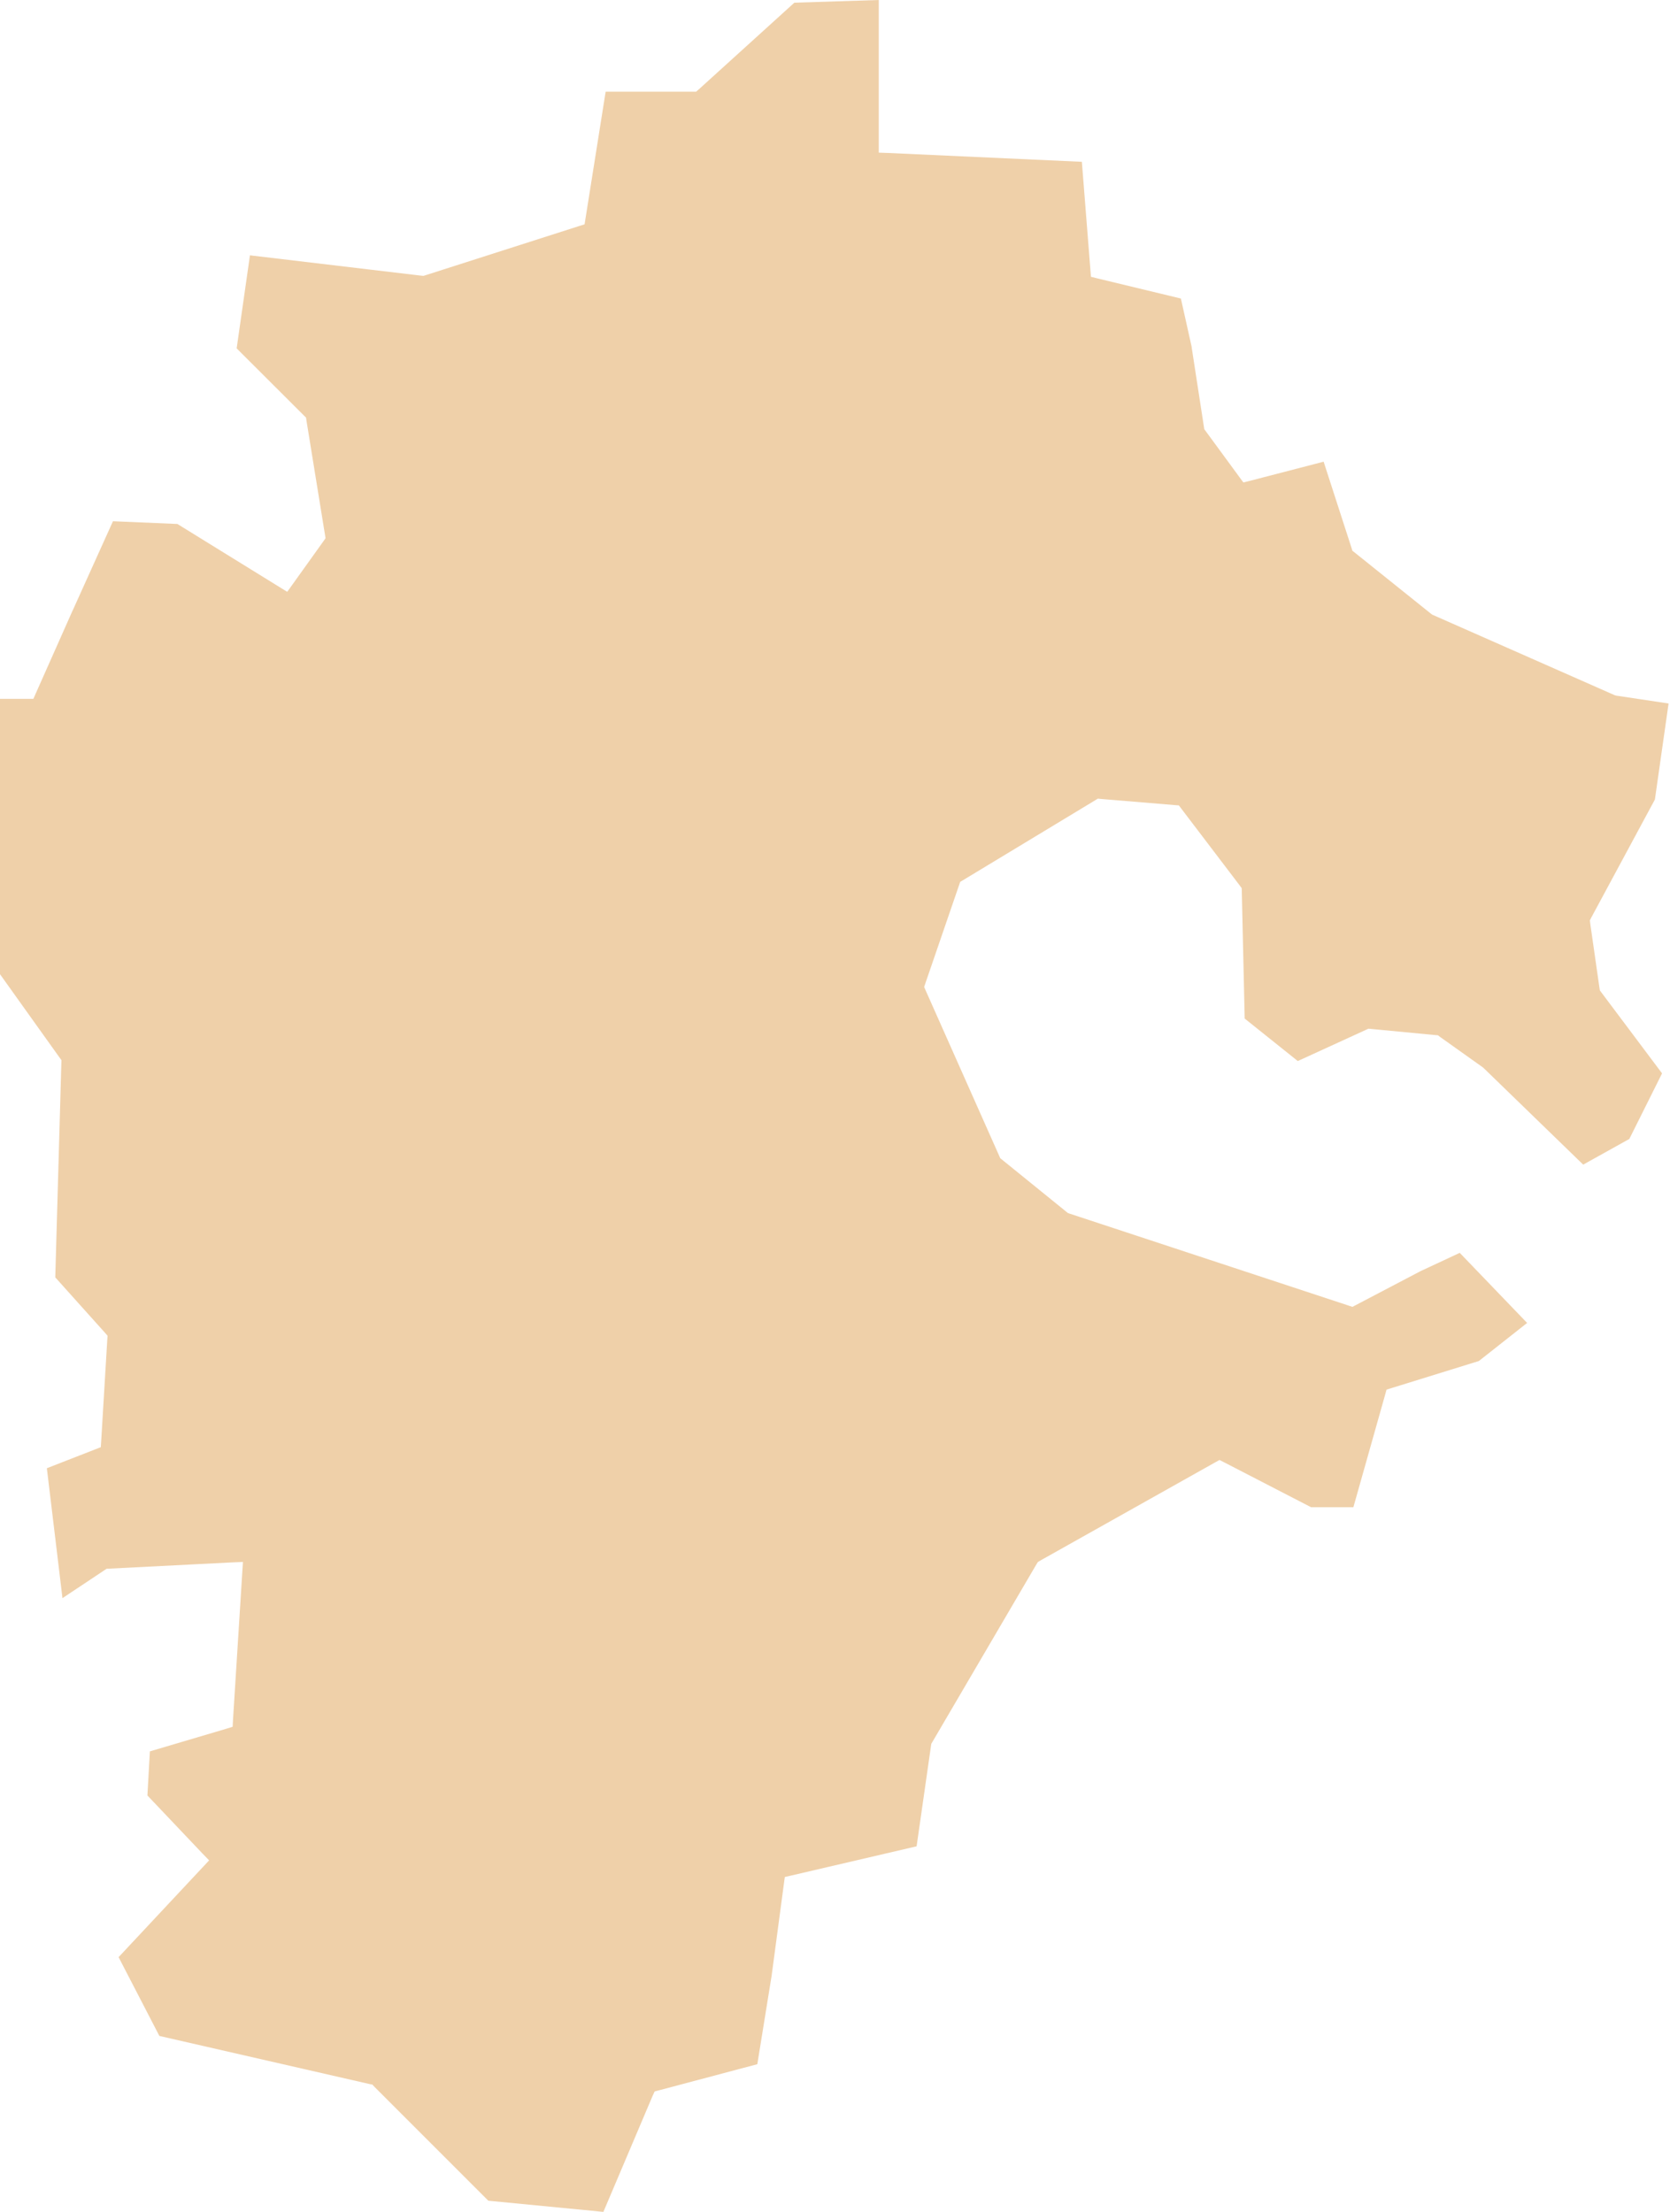 <?xml version="1.0" encoding="UTF-8"?> <svg xmlns="http://www.w3.org/2000/svg" width="222" height="294" viewBox="0 0 222 294" fill="none"> <path fill-rule="evenodd" clip-rule="evenodd" d="M105.597 0.358L92.915 11.858L92.535 12.19H80.51L77.835 29.036L77.712 29.817L76.946 30.058L56.574 36.581L56.296 36.667L56.023 36.645L33.226 33.938L31.46 46.305L40.386 55.215L40.681 55.504L40.745 55.937L43.19 71.012L43.276 71.541L42.971 71.975L38.893 77.674L38.181 78.664L37.154 78.032L23.583 69.647L15.016 69.283L9.67 81.126H9.664L4.779 92.117L4.436 92.893H3.591H0V129.49L7.915 140.568L8.171 140.916L8.155 141.349L7.347 169.786L13.94 177.133L14.299 177.545L14.261 178.08L13.453 191.533L13.4 192.358L12.618 192.663L6.229 195.156L8.305 212.425L13.881 208.711L14.176 208.518L14.54 208.502L30.84 207.673L32.295 207.614L32.204 209.054L30.973 228.623L30.925 229.522L30.047 229.795L19.923 232.792L19.596 238.652L26.954 246.406L27.8 247.278L26.954 248.182L15.765 260.142L21.186 270.615L49.125 277.01L49.499 277.079L49.751 277.352L64.917 292.518L80.211 294L86.76 278.567L87.023 277.994L87.638 277.834L100.674 274.371L102.574 262.62L104.206 250.387L104.329 249.488L105.201 249.29L121.849 245.41L123.765 232.021L123.802 231.78L123.936 231.556L137.785 207.914L137.978 207.614L138.277 207.437L161.513 194.391L162.112 194.059L162.738 194.375L174.281 200.336H179.911L184.127 185.401L184.32 184.705L185 184.496L196.591 180.906L203.007 175.843L194.049 166.527L188.815 168.972L180.274 173.451L179.782 173.708L179.258 173.532L142.173 161.309L141.959 161.234L141.767 161.079L133.21 154.144L132.969 153.957L132.841 153.662L123.053 131.652L122.85 131.187L123.01 130.711L127.489 117.664L127.644 117.215L128.051 116.974L145.577 106.378L145.941 106.153L146.358 106.196L156.14 107.01L156.713 107.053L157.066 107.523L164.815 117.712L165.066 118.055L165.077 118.478L165.462 135.388L172.52 141.033L181.58 136.886L181.896 136.736L182.238 136.763L190.8 137.582L191.154 137.608L191.427 137.822L197.142 141.889L197.206 141.948L197.292 142.029L210.461 154.802L216.594 151.388L220.944 142.671L212.875 131.909L212.676 131.642L212.623 131.31L211.398 122.759L211.349 122.336L211.537 121.961L219.992 106.271L221.811 93.508L214.94 92.476L214.769 92.444L214.614 92.39L190.56 81.773L190.421 81.714L190.271 81.612L180.087 73.446L179.782 73.211L179.664 72.831L175.956 61.368L166.142 63.916L165.285 64.13L164.766 63.423L160.282 57.307L160.089 57.05L160.041 56.734L158.409 46.139H158.42L156.98 39.68L145.941 37.02L145.025 36.79L144.951 35.859L143.816 21.507L118.071 20.335L116.819 20.292V19.04V-0L105.597 0.358Z" fill="#EFD0A9"></path> </svg> 
